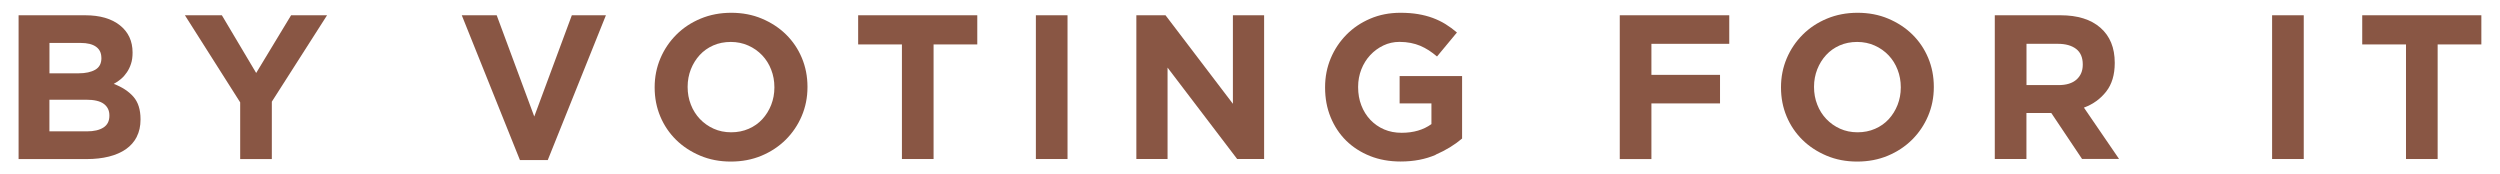 <?xml version="1.0" encoding="UTF-8"?>
<svg id="Layer_1" data-name="Layer 1" xmlns="http://www.w3.org/2000/svg" viewBox="0 0 451.84 31.5">
  <defs>
    <style>
      .cls-1 {
        fill: #895644;
      }
    </style>
  </defs>
  <path class="cls-1" d="M24.72,24.73c-.46.89-1.11,1.63-1.96,2.23-.85.59-1.88,1.04-3.08,1.34s-2.53.45-3.98.45H3.36V2.76h12.04c2.67,0,4.76.61,6.28,1.82,1.52,1.21,2.28,2.85,2.28,4.9v.07c0,.74-.09,1.4-.28,1.97-.18.57-.43,1.08-.74,1.54s-.66.86-1.07,1.21c-.41.35-.84.64-1.31.89,1.5.57,2.69,1.34,3.55,2.32.86.98,1.29,2.33,1.29,4.06v.07c0,1.19-.23,2.23-.69,3.12ZM18.32,10.44c0-.87-.32-1.53-.96-1.99-.64-.46-1.57-.69-2.78-.69h-5.64v5.49h5.27c1.26,0,2.26-.22,3.01-.65.74-.43,1.11-1.13,1.11-2.1v-.07ZM19.77,20.84c0-.87-.33-1.55-1-2.06-.67-.51-1.74-.76-3.23-.76h-6.61v5.72h6.79c1.26,0,2.25-.23,2.97-.69.72-.46,1.08-1.17,1.08-2.13v-.07Z"/>
  <path class="cls-1" d="M49.13,18.39v10.36h-5.72v-10.25l-9.99-15.74h6.68l6.2,10.43,6.31-10.43h6.5l-9.99,15.63Z"/>
  <path class="cls-1" d="M99.02,28.93h-5.05l-10.51-26.17h6.31l6.79,18.3,6.79-18.3h6.16l-10.51,26.17Z"/>
  <path class="cls-1" d="M144.9,20.97c-.69,1.62-1.65,3.04-2.88,4.27-1.23,1.22-2.69,2.19-4.38,2.9-1.7.71-3.54,1.06-5.55,1.06s-3.85-.35-5.53-1.06c-1.68-.71-3.14-1.66-4.36-2.86-1.22-1.2-2.18-2.61-2.86-4.23-.68-1.62-1.02-3.36-1.02-5.22v-.07c0-1.86.35-3.59,1.04-5.22.69-1.62,1.65-3.04,2.88-4.27s2.68-2.19,4.38-2.9c1.7-.71,3.55-1.06,5.55-1.06s3.85.35,5.53,1.06c1.68.71,3.14,1.66,4.36,2.86,1.22,1.2,2.18,2.61,2.86,4.23.68,1.62,1.02,3.36,1.02,5.22v.07c0,1.86-.35,3.6-1.04,5.22ZM139.96,15.75c0-1.11-.19-2.17-.58-3.16-.38-.99-.93-1.86-1.63-2.6-.71-.74-1.54-1.33-2.51-1.76-.96-.43-2.02-.65-3.16-.65s-2.22.21-3.17.63c-.95.42-1.77,1-2.45,1.74-.68.74-1.21,1.6-1.6,2.58-.38.98-.58,2.02-.58,3.14v.07c0,1.11.19,2.17.58,3.16.38.99.93,1.86,1.63,2.6.71.74,1.53,1.33,2.49,1.76.95.43,2.01.65,3.17.65s2.19-.21,3.16-.63c.97-.42,1.79-1,2.47-1.74.68-.74,1.21-1.6,1.6-2.58.38-.98.58-2.02.58-3.14v-.07Z"/>
  <path class="cls-1" d="M168.73,8.03v20.71h-5.72V8.03h-7.91V2.76h21.53v5.27h-7.91Z"/>
  <path class="cls-1" d="M187.22,28.74V2.76h5.72v25.98h-5.72Z"/>
  <path class="cls-1" d="M223.6,28.74l-12.58-16.52v16.52h-5.64V2.76h5.27l12.18,16V2.76h5.64v25.98h-4.86Z"/>
  <path class="cls-1" d="M259.48,27.98c-1.84.8-3.95,1.21-6.33,1.21-2.03,0-3.88-.33-5.55-1-1.67-.67-3.11-1.6-4.31-2.78-1.2-1.19-2.13-2.6-2.8-4.23s-1-3.42-1-5.35v-.07c0-1.86.34-3.59,1.02-5.22.68-1.62,1.63-3.04,2.84-4.27,1.21-1.23,2.65-2.19,4.31-2.9,1.66-.71,3.48-1.06,5.46-1.06,1.16,0,2.22.08,3.17.24.95.16,1.84.39,2.65.69s1.58.67,2.3,1.11c.72.45,1.41.95,2.08,1.52l-3.6,4.34c-.5-.42-.99-.79-1.48-1.11-.5-.32-1.01-.59-1.54-.82-.53-.22-1.11-.4-1.73-.52-.62-.12-1.3-.19-2.04-.19-1.04,0-2.01.22-2.91.65-.9.43-1.7,1.02-2.38,1.75s-1.21,1.59-1.6,2.57c-.38.98-.58,2.03-.58,3.14v.07c0,1.19.19,2.29.58,3.29.38,1,.93,1.88,1.63,2.62.71.74,1.53,1.32,2.49,1.73.95.41,2.01.61,3.17.61,2.13,0,3.92-.52,5.38-1.57v-3.74h-5.75v-4.94h11.29v11.29c-1.34,1.14-2.93,2.11-4.77,2.91Z"/>
  <path class="cls-1" d="M298.47,7.92v5.61h12.4v5.16h-12.4v10.06h-5.72V2.76h19.79v5.16h-14.07Z"/>
  <path class="cls-1" d="M348.47,20.97c-.69,1.62-1.65,3.04-2.88,4.27-1.23,1.22-2.69,2.19-4.38,2.9-1.7.71-3.54,1.06-5.55,1.06s-3.85-.35-5.53-1.06c-1.68-.71-3.14-1.66-4.36-2.86-1.22-1.2-2.18-2.61-2.86-4.23-.68-1.62-1.02-3.36-1.02-5.22v-.07c0-1.86.35-3.59,1.04-5.22.69-1.62,1.65-3.04,2.88-4.27s2.68-2.19,4.38-2.9c1.7-.71,3.55-1.06,5.55-1.06s3.85.35,5.53,1.06c1.68.71,3.14,1.66,4.36,2.86,1.22,1.2,2.18,2.61,2.86,4.23.68,1.62,1.02,3.36,1.02,5.22v.07c0,1.86-.35,3.6-1.04,5.22ZM343.54,15.75c0-1.11-.19-2.17-.58-3.16-.38-.99-.93-1.86-1.63-2.6-.71-.74-1.54-1.33-2.51-1.76-.96-.43-2.02-.65-3.16-.65s-2.22.21-3.17.63c-.95.42-1.77,1-2.45,1.74-.68.74-1.21,1.6-1.6,2.58-.38.98-.58,2.02-.58,3.14v.07c0,1.11.19,2.17.58,3.16.38.99.93,1.86,1.63,2.6.71.74,1.53,1.33,2.49,1.76.95.43,2.01.65,3.17.65s2.19-.21,3.16-.63c.97-.42,1.79-1,2.47-1.74.68-.74,1.21-1.6,1.6-2.58.38-.98.58-2.02.58-3.14v-.07Z"/>
  <path class="cls-1" d="M376.31,28.74l-5.57-8.32h-4.49v8.32h-5.72V2.76h11.88c3.09,0,5.5.75,7.22,2.26,1.72,1.51,2.58,3.61,2.58,6.31v.07c0,2.1-.51,3.82-1.54,5.14-1.03,1.32-2.37,2.3-4.03,2.91l6.35,9.28h-6.68ZM376.43,11.63c0-1.24-.4-2.17-1.19-2.78s-1.89-.93-3.3-.93h-5.68v7.46h5.79c1.41,0,2.49-.33,3.25-1,.75-.67,1.13-1.56,1.13-2.67v-.07Z"/>
  <path class="cls-1" d="M410.65,28.74V2.76h5.72v25.98h-5.72Z"/>
  <path class="cls-1" d="M440.57,8.03v20.71h-5.72V8.03h-7.91V2.76h21.53v5.27h-7.91Z"/>
</svg>